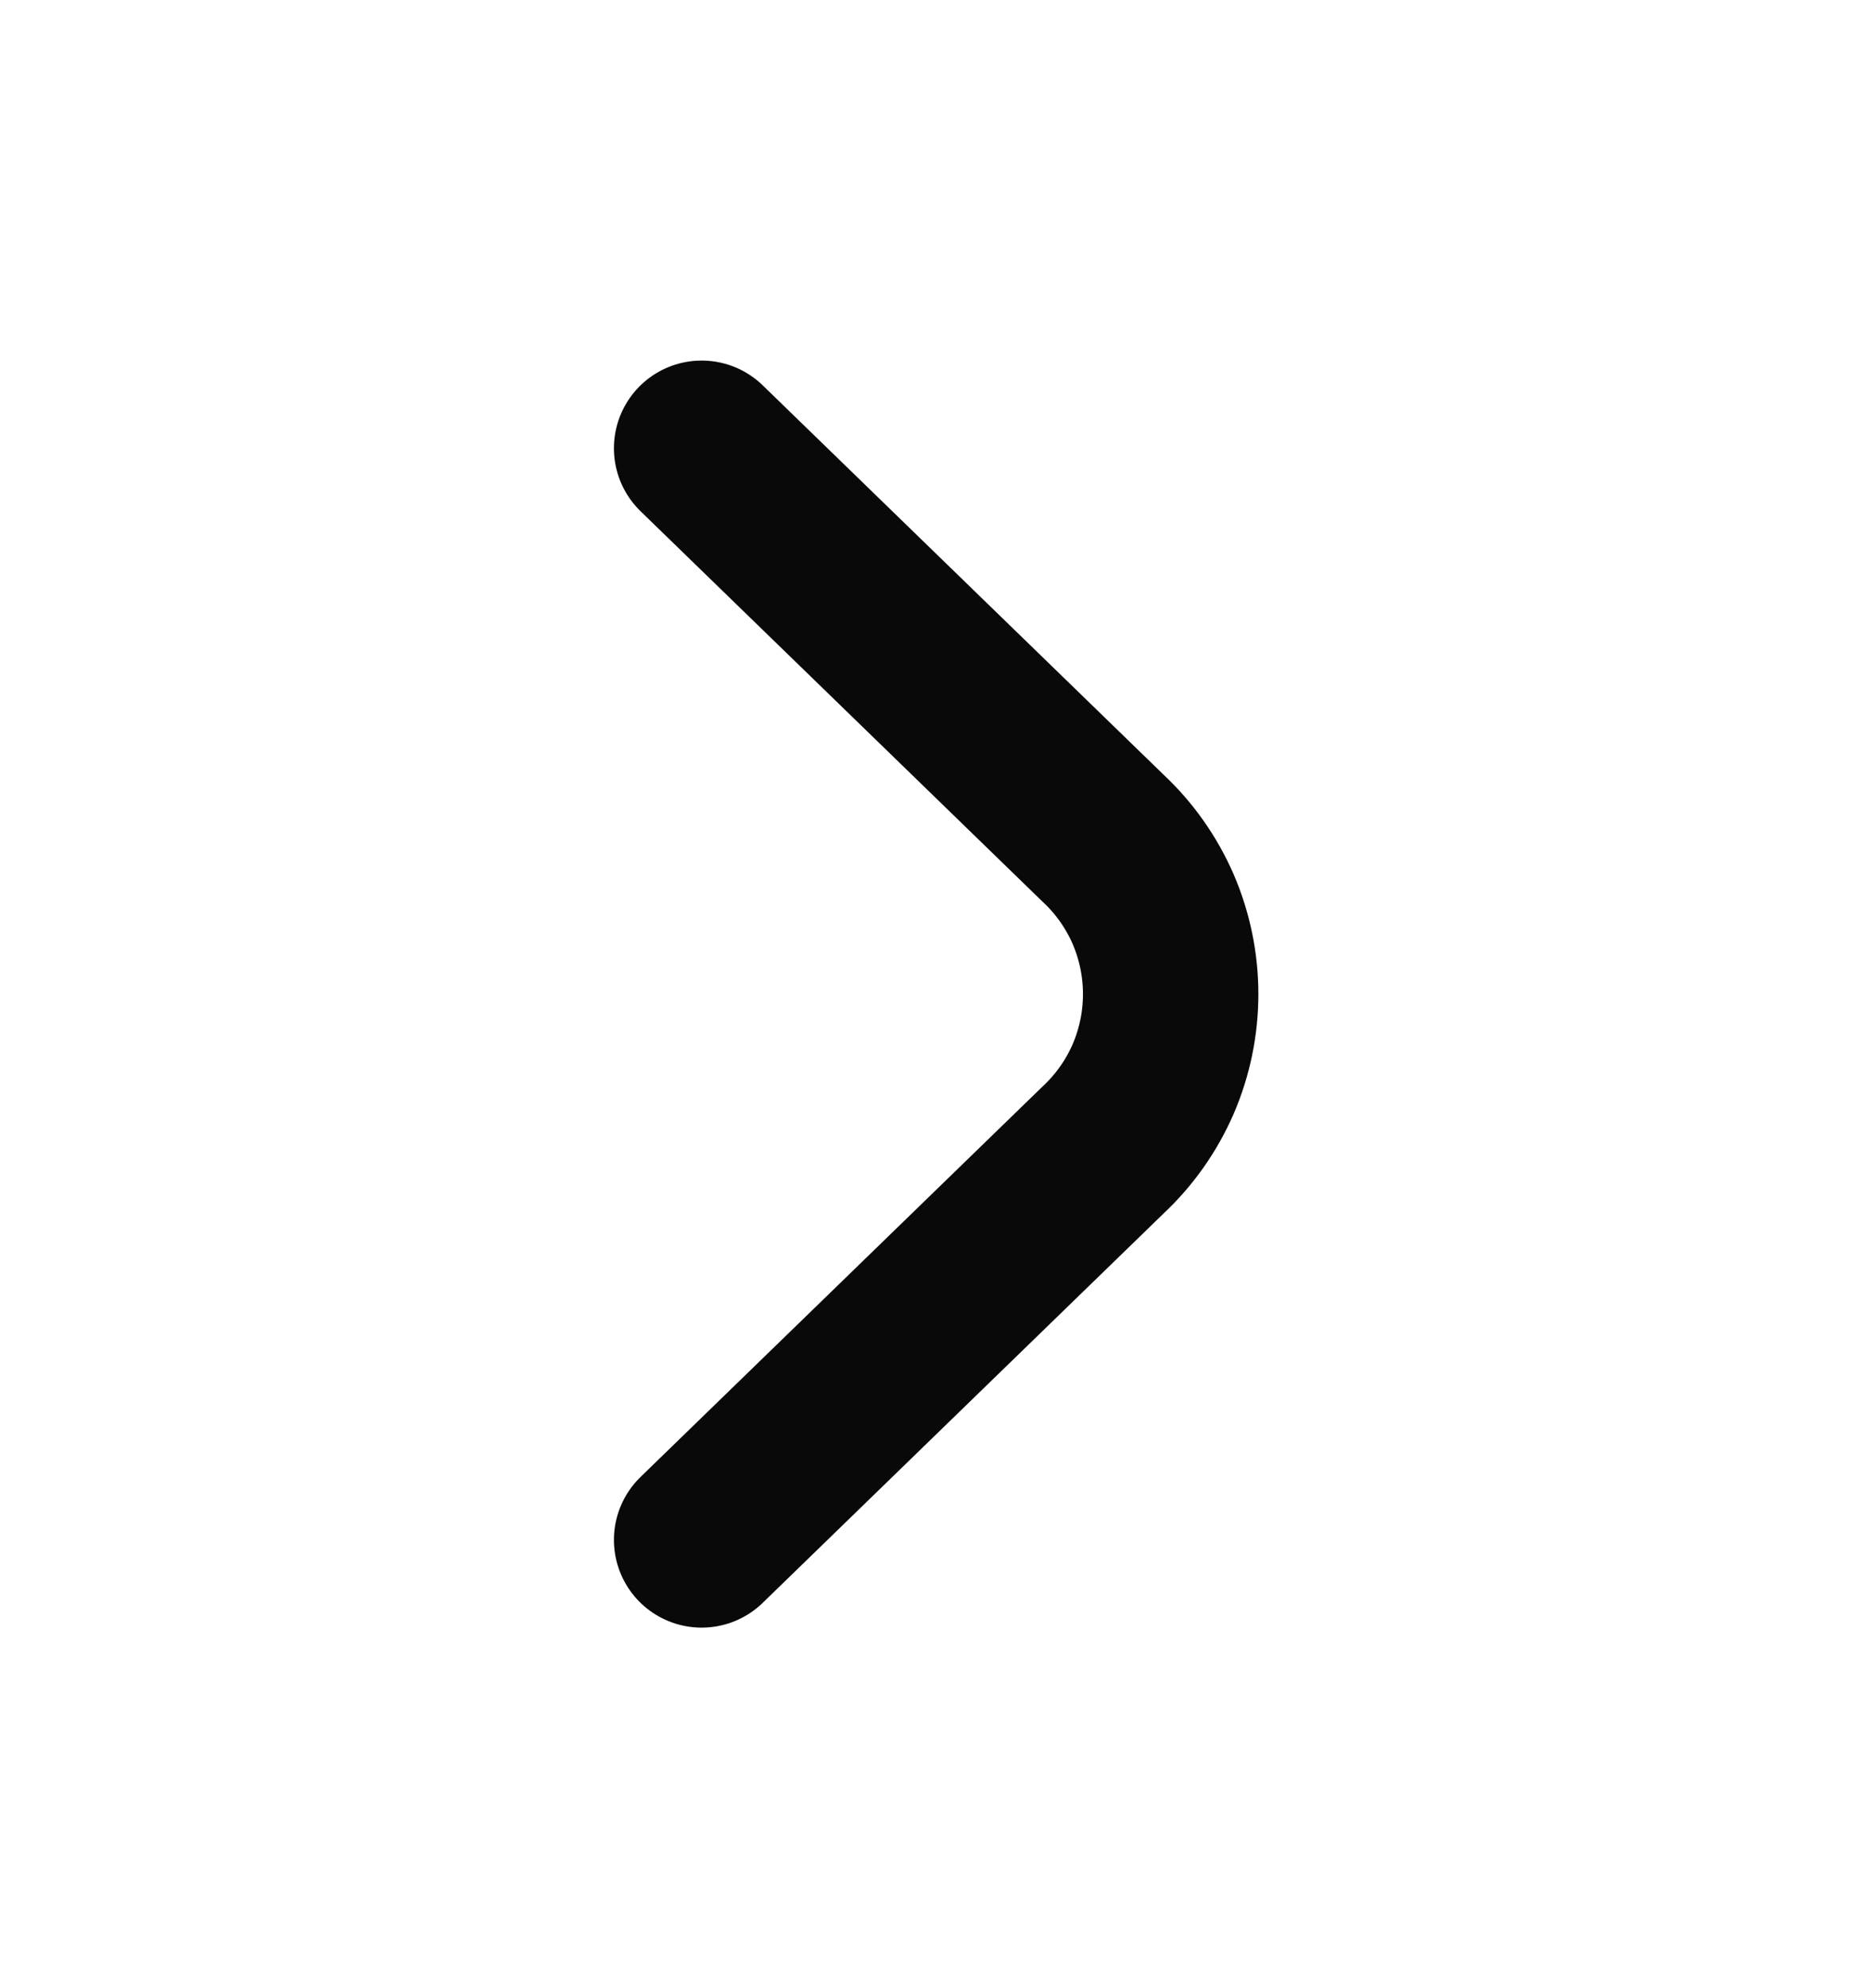 <svg width="16" height="17" viewBox="0 0 16 17" fill="none" xmlns="http://www.w3.org/2000/svg">
<path d="M6 3.833L9.433 7.167C9.616 7.338 9.761 7.544 9.861 7.773C9.96 8.003 10.011 8.25 10.011 8.5C10.011 8.75 9.96 8.997 9.861 9.227C9.761 9.456 9.616 9.662 9.433 9.833L6 13.167" stroke="#090909" stroke-width="1.5" stroke-linecap="round" stroke-linejoin="round"/>
</svg>
